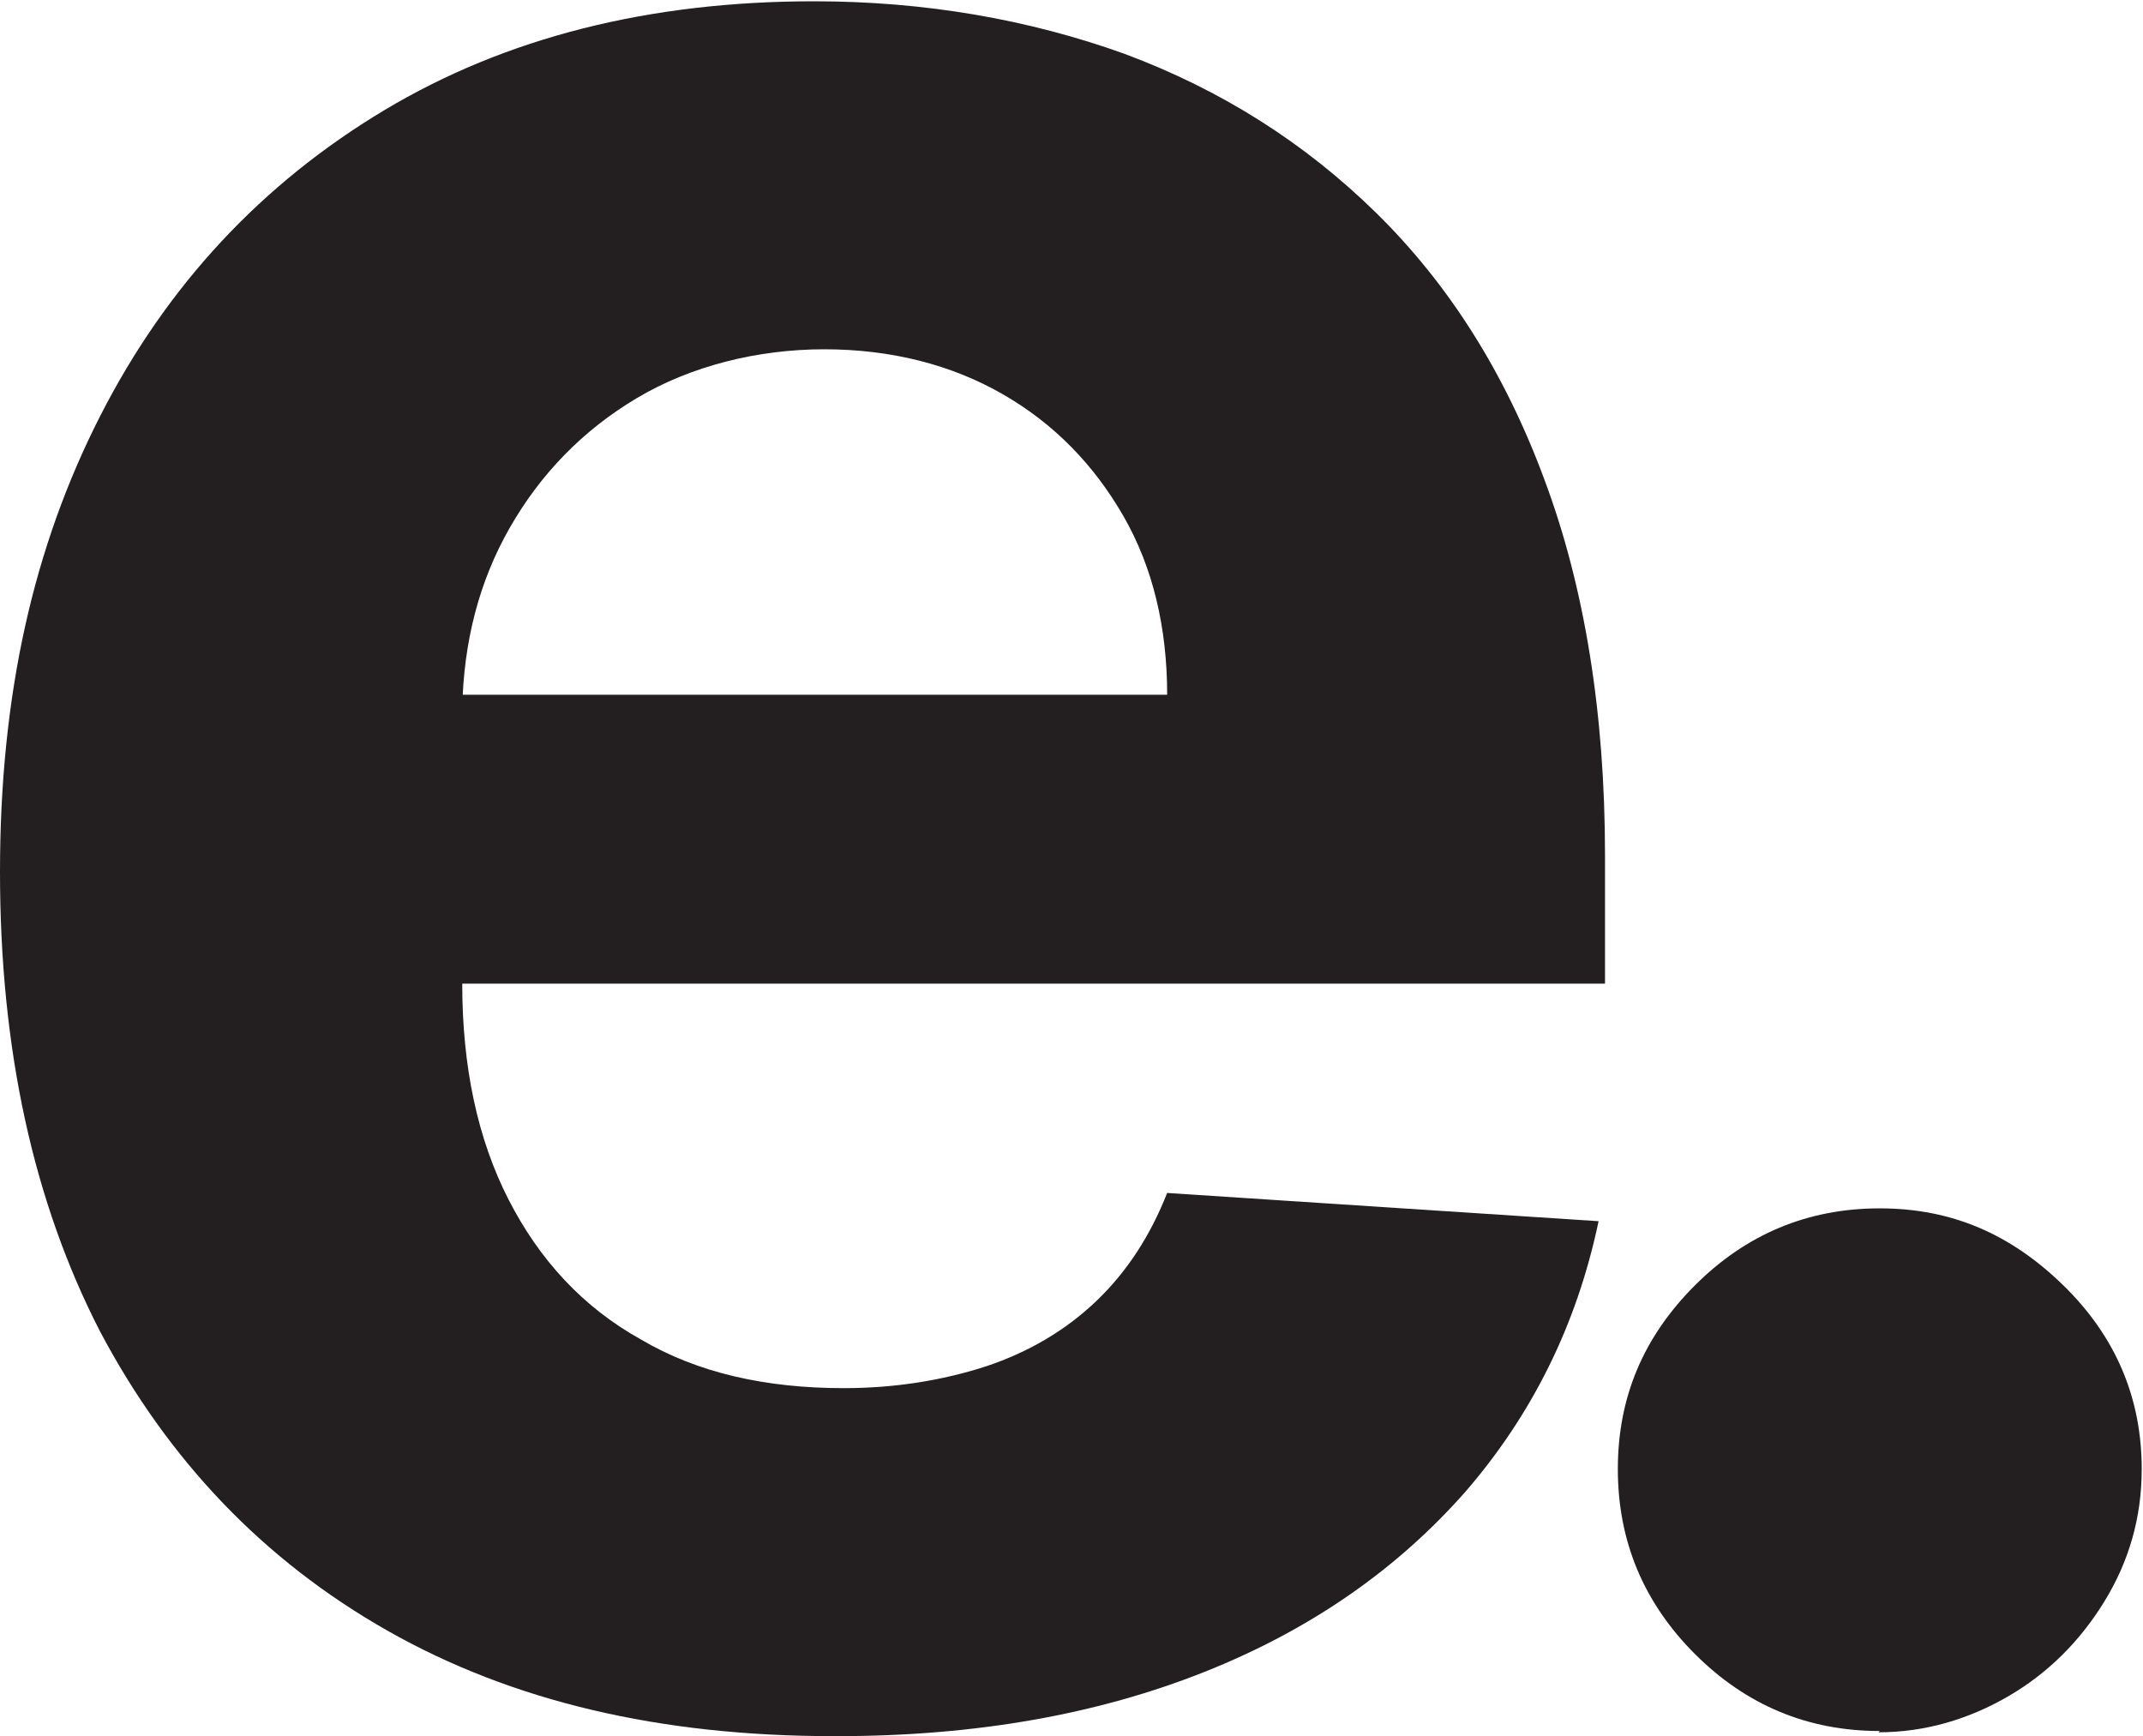 <?xml version="1.0" encoding="UTF-8"?>
<svg id="Layer_2" data-name="Layer 2" xmlns="http://www.w3.org/2000/svg" viewBox="0 0 16.69 13.52">
  <defs>
    <style>
      .cls-1 {
        fill: #231f20;
      }
    </style>
  </defs>
  <g id="Layer_1-2" data-name="Layer 1">
    <g>
      <path class="cls-1" d="M6.49,13.52c-1.35,0-2.5-.27-3.47-.82s-1.71-1.33-2.24-2.33c-.52-1.01-.78-2.2-.78-3.58s.26-2.53,.78-3.55c.52-1.02,1.26-1.81,2.21-2.38,.95-.57,2.07-.85,3.35-.85,.86,0,1.67,.14,2.42,.41,.75,.28,1.4,.69,1.96,1.24,.56,.55,1,1.24,1.31,2.08,.31,.83,.47,1.81,.47,2.92v1H1.45v-2.25h7.64c0-.52-.11-.99-.34-1.39-.23-.4-.54-.72-.94-.95-.4-.23-.87-.35-1.39-.35s-1.04,.13-1.46,.38-.75,.59-.99,1.01-.36,.89-.37,1.41v2.14c0,.65,.12,1.21,.36,1.68,.24,.47,.58,.84,1.03,1.09,.44,.26,.97,.38,1.58,.38,.4,0,.77-.06,1.11-.17,.33-.11,.62-.28,.86-.51,.24-.23,.42-.51,.55-.84l3.36,.22c-.17,.81-.52,1.51-1.04,2.11-.53,.6-1.2,1.07-2.03,1.4-.83,.33-1.78,.5-2.86,.5Z"/>
      <path class="cls-1" d="M14.64,13.48c-.56,0-1.04-.2-1.44-.6-.4-.4-.6-.88-.6-1.44s.2-1.03,.6-1.43c.4-.4,.88-.6,1.44-.6s1.02,.2,1.43,.6c.41,.4,.61,.88,.61,1.43,0,.38-.1,.72-.29,1.03s-.44,.56-.75,.74c-.31,.18-.65,.28-1.01,.28Z"/>
    </g>
  </g>
</svg>